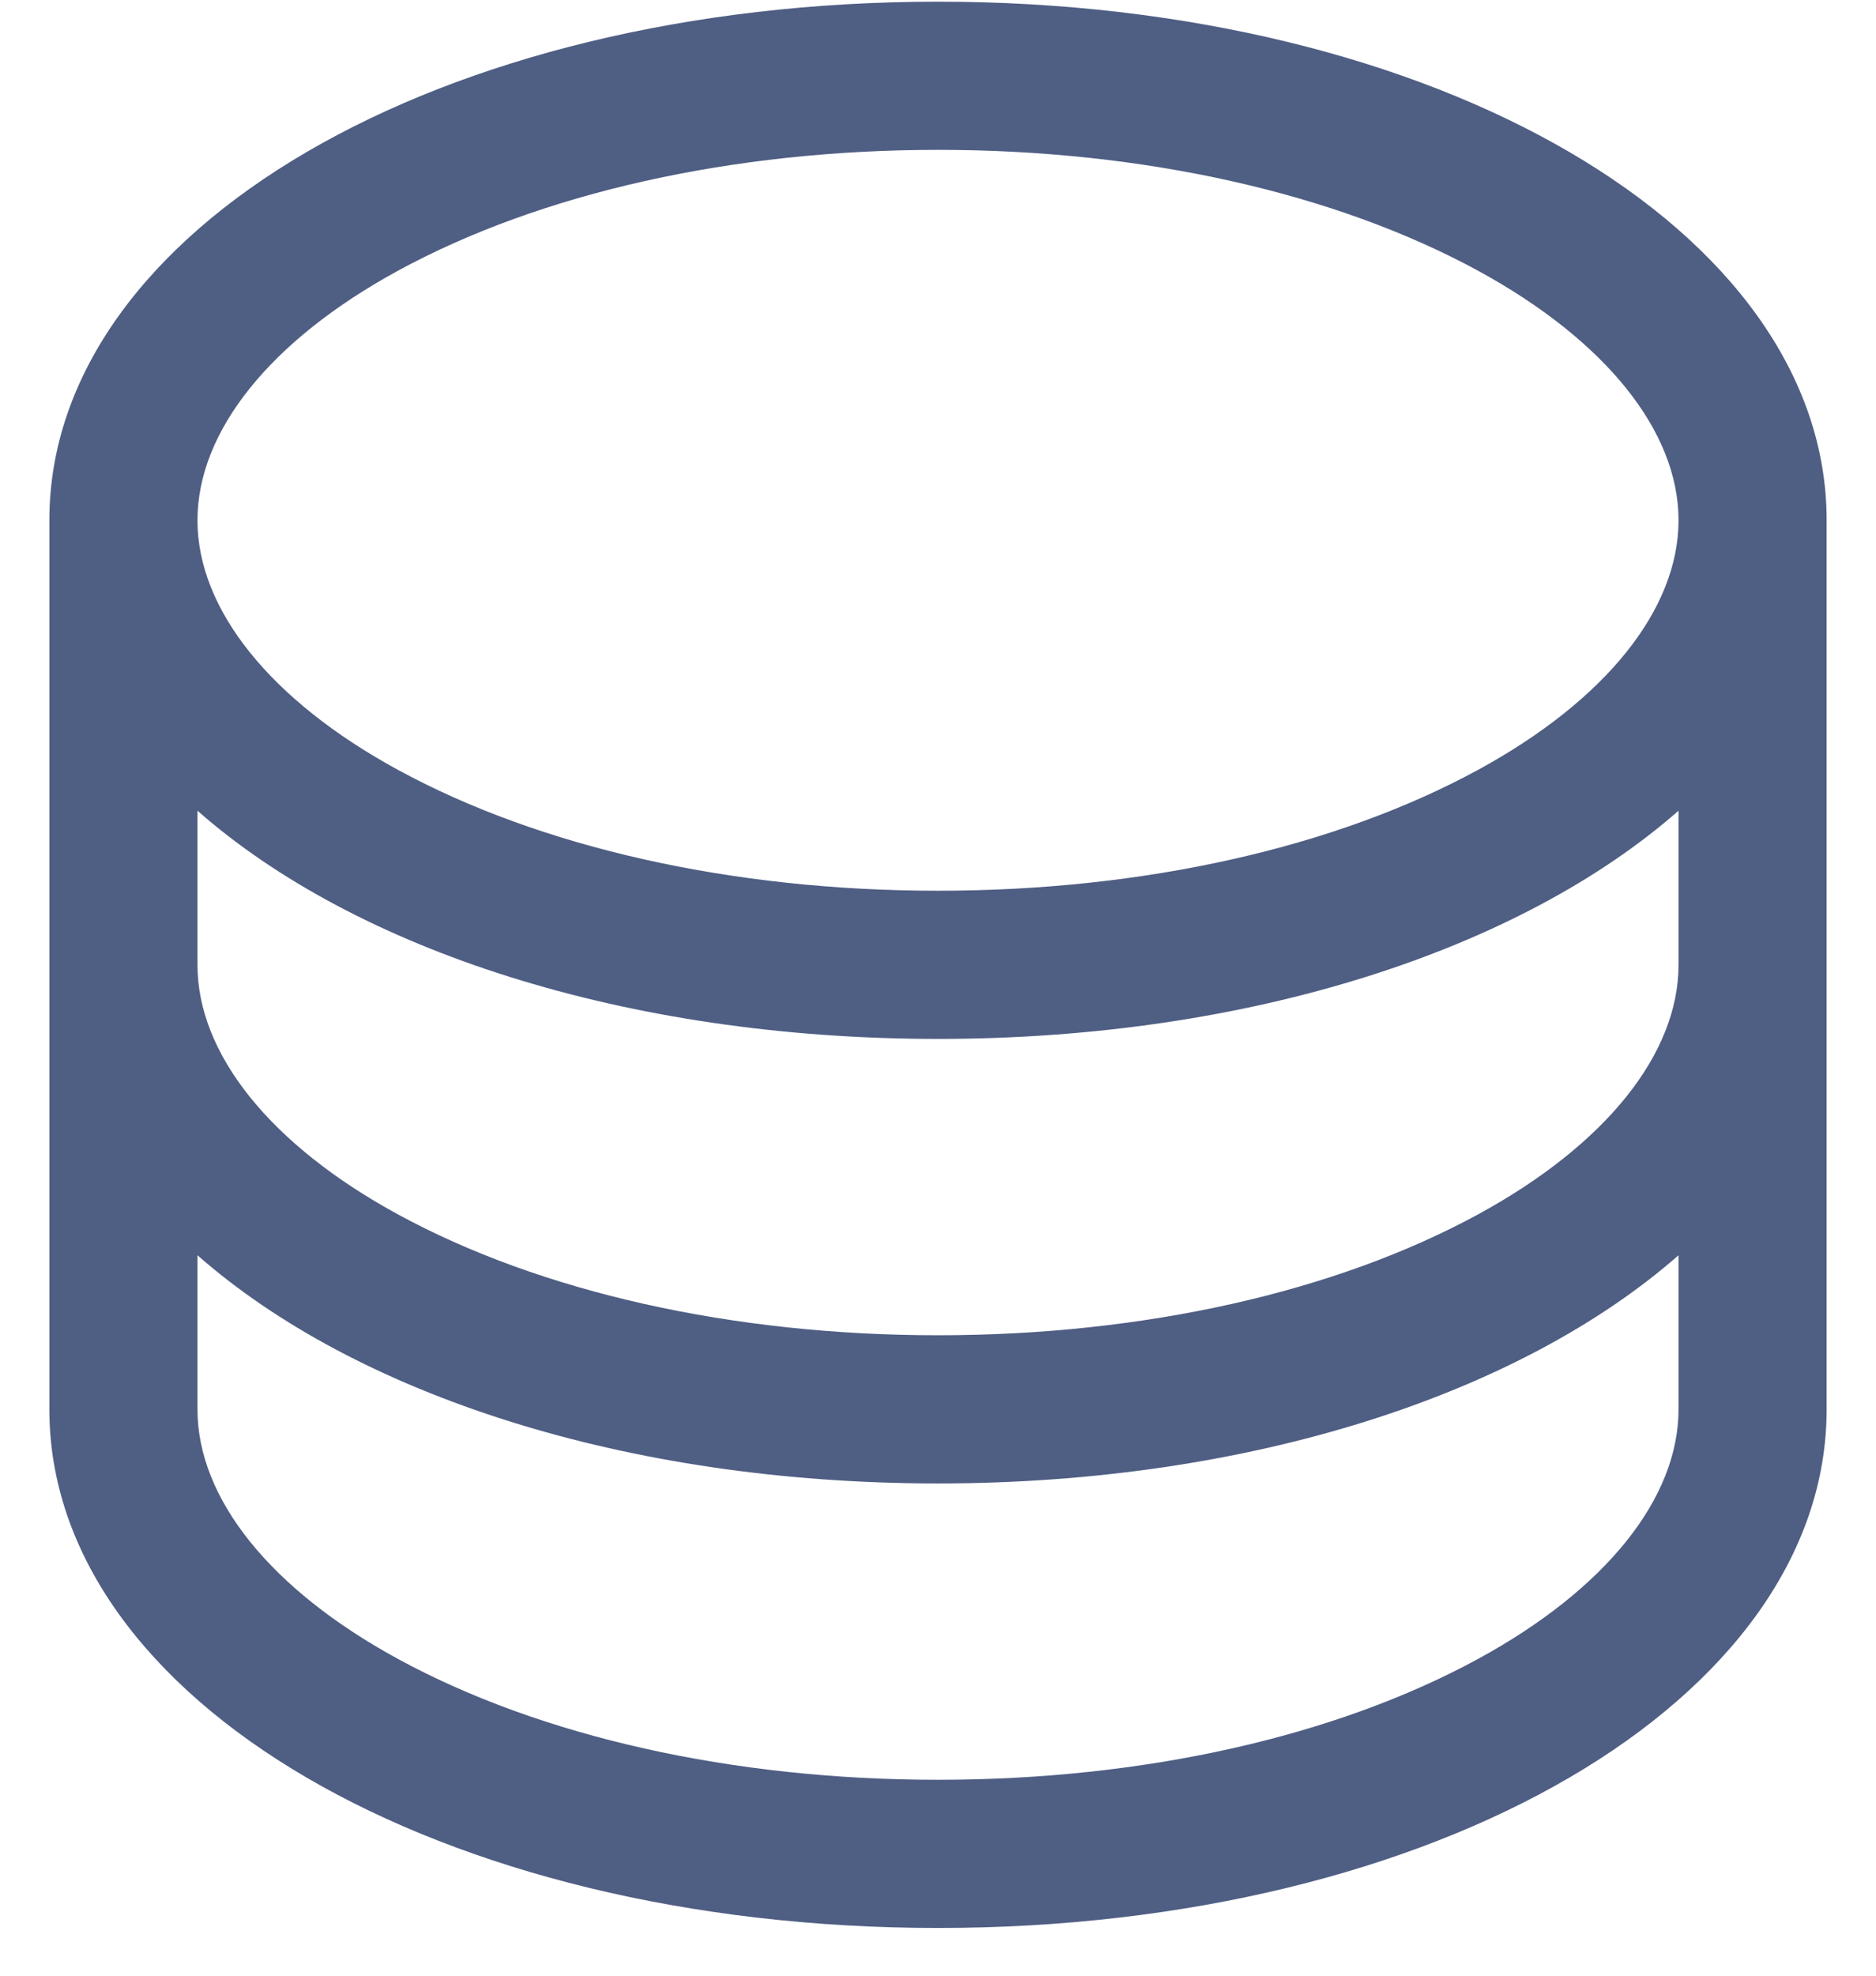 <svg width="19" height="20" viewBox="0 0 19 20" fill="none" xmlns="http://www.w3.org/2000/svg">
<path d="M9.5 0.017C4.453 0.017 0.5 2.323 0.5 5.267V14.267C0.5 17.211 4.453 19.517 9.5 19.517C14.547 19.517 18.5 17.211 18.5 14.267V5.267C18.5 2.323 14.547 0.017 9.5 0.017ZM17 9.767C17 10.669 16.261 11.589 14.974 12.291C13.525 13.081 11.58 13.517 9.5 13.517C7.42 13.517 5.475 13.081 4.026 12.291C2.739 11.589 2 10.669 2 9.767V8.207C3.599 9.613 6.334 10.517 9.5 10.517C12.666 10.517 15.401 9.61 17 8.207V9.767ZM4.026 2.743C5.475 1.953 7.42 1.517 9.5 1.517C11.58 1.517 13.525 1.953 14.974 2.743C16.261 3.446 17 4.365 17 5.267C17 6.169 16.261 7.089 14.974 7.791C13.525 8.581 11.58 9.017 9.5 9.017C7.42 9.017 5.475 8.581 4.026 7.791C2.739 7.089 2 6.169 2 5.267C2 4.365 2.739 3.446 4.026 2.743ZM14.974 16.791C13.525 17.581 11.58 18.017 9.5 18.017C7.42 18.017 5.475 17.581 4.026 16.791C2.739 16.089 2 15.169 2 14.267V12.707C3.599 14.113 6.334 15.017 9.5 15.017C12.666 15.017 15.401 14.11 17 12.707V14.267C17 15.169 16.261 16.089 14.974 16.791Z" fill="#4F5E83"/>
</svg>
